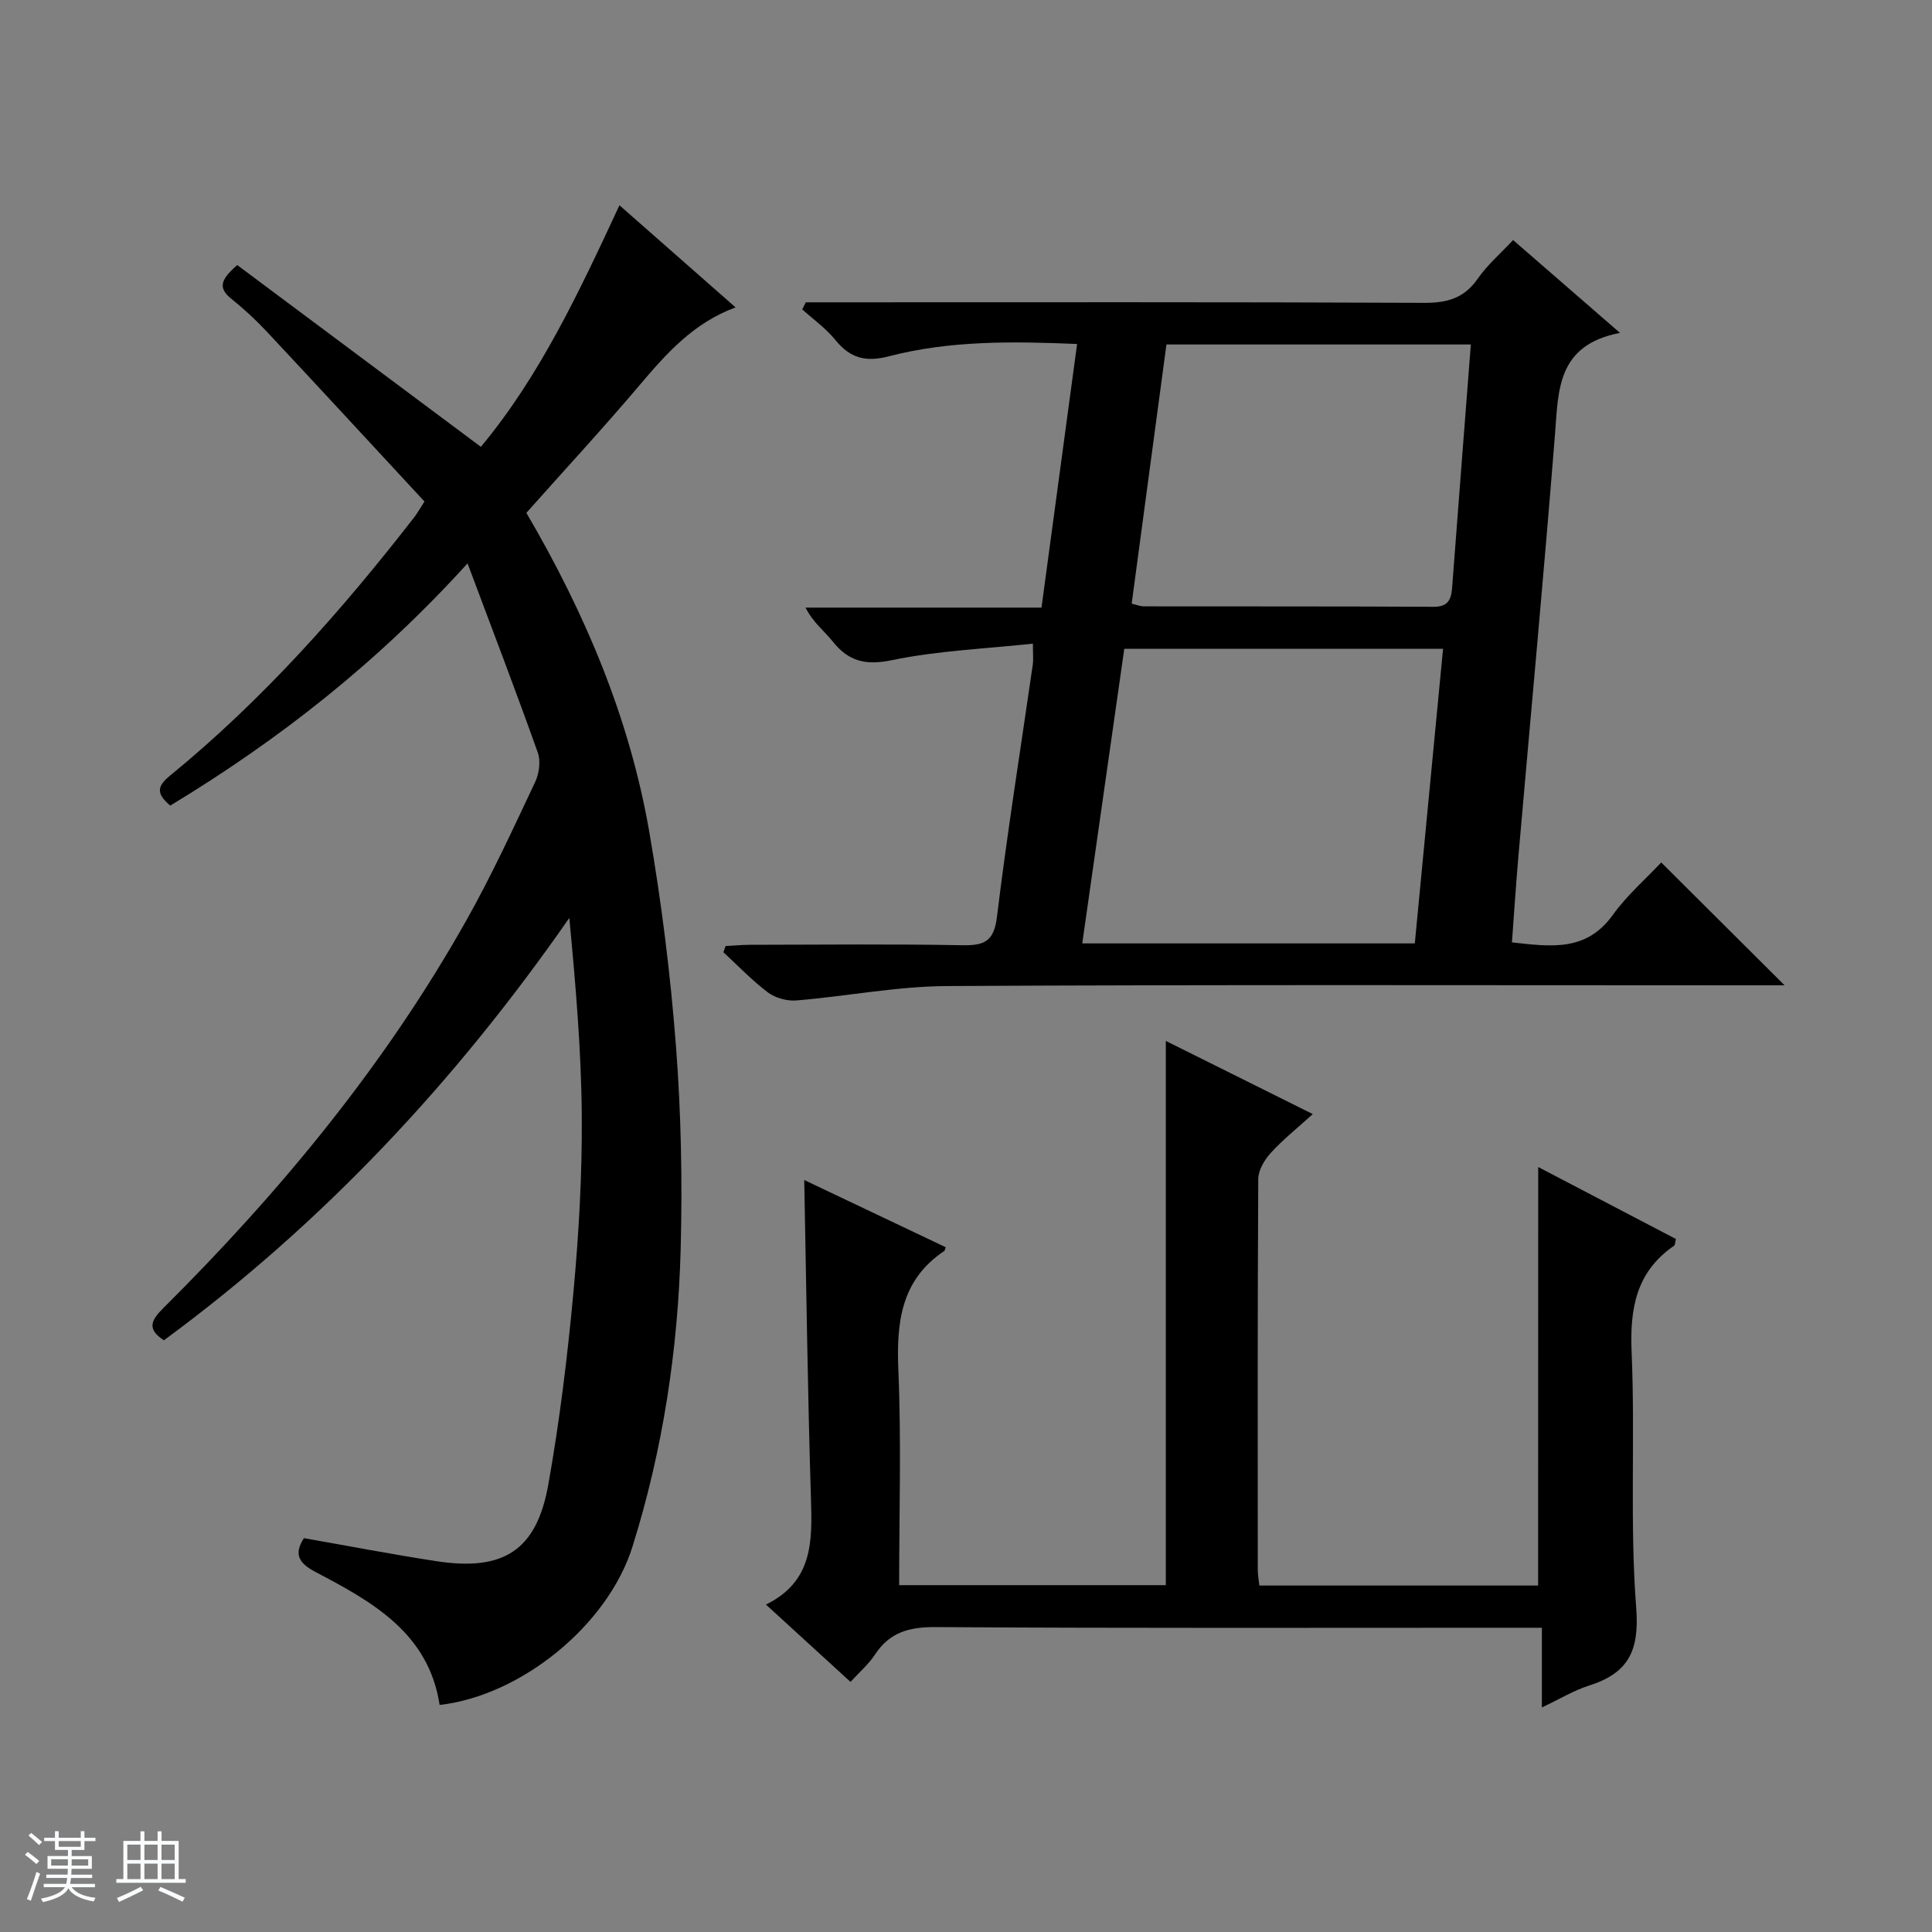 <svg enable-background="new 0 0 400 400" viewBox="0 0 400 400" xmlns="http://www.w3.org/2000/svg"><rect x="0" y="0" width="400" height="400" fill="#808080" stroke="none"/><path d="m5.17 384 .56-.58c.85.61 1.65 1.24 2.4 1.87l-.59.64c-.84-.73-1.63-1.38-2.37-1.93m1.22 9.53-.82-.34c.71-1.76 1.37-3.64 1.98-5.63.24.13.5.25.76.36-.6 1.67-1.24 3.54-1.92 5.61m-.5-13.5.57-.54c.56.44 1.31 1.06 2.26 1.87l-.64.64c-.68-.66-1.41-1.32-2.19-1.97m3.25.46h2.24v-1.36h.77v1.36h4.57v-1.36h.76v1.36h2.28v.69h-2.28v1.84h-2.64v1.26h4.18v2.64h-4.21c0 .45-.02.86-.05 1.21h4.32v.69h-4.38c-.04.34-.1.75-.19 1.22h5.15v.69h-4.82c.87 1.19 2.51 1.92 4.93 2.19-.17.31-.3.57-.37.76-2.77-.49-4.52-1.41-5.26-2.76-.56 1.26-2.3 2.23-5.24 2.9-.12-.24-.26-.48-.43-.72 2.73-.55 4.38-1.34 4.96-2.38h-4.38v-.69h4.65c.1-.38.17-.79.21-1.22h-4.32v-.69h4.4c.03-.34.05-.75.05-1.21h-4.2v-2.64h4.23v-1.26h-2.69v-1.84h-2.24zm1.46 4.46v1.29h3.45c.01-.4.02-.57.01-.53v-.32-.45h-3.46zm1.55-2.59h4.57v-1.19h-4.57zm6.11 2.59h-3.42v.77c-.01.19-.01.37-.02.53h3.44z" fill="#fafbfc"/><path d="m32.63 379.16h.82v1.98h3.54v7.89h1.46v.78h-14.37v-.78h1.46v-7.89h3.54v-1.98h.82v1.98h2.73zm-3.49 11.48.5.73c-1.61.82-3.28 1.63-5 2.41-.13-.27-.28-.55-.44-.82 1.75-.72 3.4-1.49 4.94-2.32m-2.78-5.55h2.73v-3.18h-2.73zm0 3.95h2.73v-3.2h-2.73zm3.54-3.95h2.73v-3.18h-2.73zm0 3.95h2.73v-3.2h-2.73zm7.89 4.68c-1.84-.92-3.51-1.7-5.02-2.32l.45-.73c1.89.8 3.57 1.55 5.04 2.23zm-1.62-11.81h-2.73v3.18h2.73zm-2.73 7.13h2.73v-3.2h-2.73v3.19z" fill="#fafbfc"/><g fill="#000001"><path d="m35.25 166.79c-3-2.53-2.7-4.03-.05-6.2 19.18-15.68 35.5-34.09 50.64-53.6.5-.65.9-1.38 2.04-3.16-10.79-11.64-21.68-23.46-32.66-35.19-2.27-2.43-4.74-4.7-7.33-6.78-2.83-2.27-2.18-4.02 1.23-6.98 16.71 12.47 33.42 24.93 50.44 37.63 12.13-14.55 20.31-31.97 28.69-50.01 8.12 7.14 15.9 13.99 24.04 21.14-8.69 3.21-14.26 9.49-19.79 16.01-7.62 9-15.63 17.66-23.52 26.53 12.17 20.78 21.35 42.48 25.43 65.96 2.55 14.7 4.4 29.57 5.54 44.44 1.07 13.91 1.34 27.94.98 41.89-.55 20.98-3.69 41.69-9.99 61.77-5.1 16.24-23.05 30.83-39.92 32.75-2.27-14.86-13.88-21.33-25.59-27.47-3.68-1.93-4.61-3.76-2.51-7.06 9.25 1.62 18.33 3.37 27.46 4.77 13.89 2.12 20.72-2.23 23.15-15.91 2.35-13.22 3.98-26.6 5.21-39.97 1.11-12.07 1.8-24.24 1.71-36.35-.1-13.59-1.28-27.17-2.58-40.95-23.45 33.73-50.95 63.19-83.93 87.44-3.66-2.34-2.57-4.23-.16-6.63 24.3-24.16 45.98-50.42 62.82-80.39 5.2-9.25 9.65-18.93 14.19-28.54.84-1.77 1.18-4.35.55-6.13-4.5-12.64-9.3-25.18-14.54-39.16-18.65 20.57-39.07 36.55-61.55 50.15z"/><path d="m335.4 68.92c-13.14 2.53-12.73 11.94-13.47 21.19-2.32 29.15-5.04 58.26-7.58 87.39-.5 5.78-.87 11.56-1.32 17.61 7.95.87 15.35 2.01 20.86-5.65 2.98-4.14 6.94-7.57 10.05-10.9 8.88 8.85 17.16 17.09 25.54 25.44-1.5 0-3.26 0-5.02 0-56.14 0-112.28-.16-168.41.15-10.39.06-20.76 2.12-31.16 2.98-1.93.16-4.35-.5-5.89-1.65-3.3-2.48-6.18-5.52-9.23-8.33.15-.43.3-.85.45-1.28 1.68-.09 3.36-.25 5.04-.26 14.66-.02 29.32-.18 43.98.09 4.55.08 6.55-.77 7.17-5.88 2.13-17.46 4.91-34.84 7.42-52.25.14-.97.02-1.97.02-4.31-9.88 1.07-19.68 1.45-29.14 3.41-5.51 1.14-9.02.28-12.35-3.91-1.72-2.16-4.02-3.86-5.58-6.96h48.85c2.5-18.49 4.91-36.33 7.37-54.58-13.34-.56-26.31-.74-38.94 2.54-4.88 1.27-8.06.39-11.13-3.4-1.93-2.38-4.53-4.22-6.83-6.3.24-.49.48-.98.73-1.47h5.69c40.81 0 81.63-.08 122.44.11 4.77.02 8.24-1.02 11.02-5.04 1.96-2.83 4.67-5.14 7.29-7.96 7.06 6.13 13.91 12.08 22.13 19.22zm-102.63 65.4c-2.89 20.23-5.77 40.48-8.7 61h68.85c1.96-20.38 3.89-40.52 5.85-61-22 0-43.76 0-66 0zm71.75-63c-21.07 0-41.94 0-63.02 0-2.41 17.99-4.79 35.7-7.2 53.66 1.01.23 1.77.56 2.54.56 19.99.03 39.97-.02 59.95.09 2.96.02 3.66-1.43 3.85-3.9 1.26-16.7 2.57-33.4 3.88-50.41z"/><path d="m318.47 241.62c9.68 5.06 19.14 10 28.51 14.9-.19.79-.17 1.25-.36 1.38-7.88 5.41-9.2 12.99-8.81 22.07.76 17.63-.41 35.38.95 52.95.69 8.97-1.7 13.5-9.79 16.07-3.12.99-6 2.75-9.74 4.52 0-5.67 0-10.82 0-16.5-2.44 0-4.22 0-6 0-39.83 0-79.66.12-119.49-.14-5.52-.04-9.57 1.07-12.62 5.74-1.25 1.92-3.08 3.47-5.03 5.61-5.7-5.21-11.28-10.32-17.51-16.01 9.78-4.81 9.59-13.17 9.32-21.93-.68-21.77-.95-43.56-1.39-65.97 9.82 4.66 19.57 9.29 29.3 13.92-.19.48-.2.71-.32.78-9.02 6.04-9.91 14.86-9.49 24.8.62 14.63.16 29.3.16 44.38h55.21c0-37.33 0-74.65 0-112.68 10.11 5.03 19.98 9.94 30.43 15.15-3.2 2.9-6.17 5.26-8.69 8.03-1.31 1.43-2.59 3.57-2.6 5.4-.16 27-.11 53.99-.1 80.99 0 .96.19 1.92.33 3.19h57.71c.02-28.72.02-57.37.02-86.65z"/></g></svg>